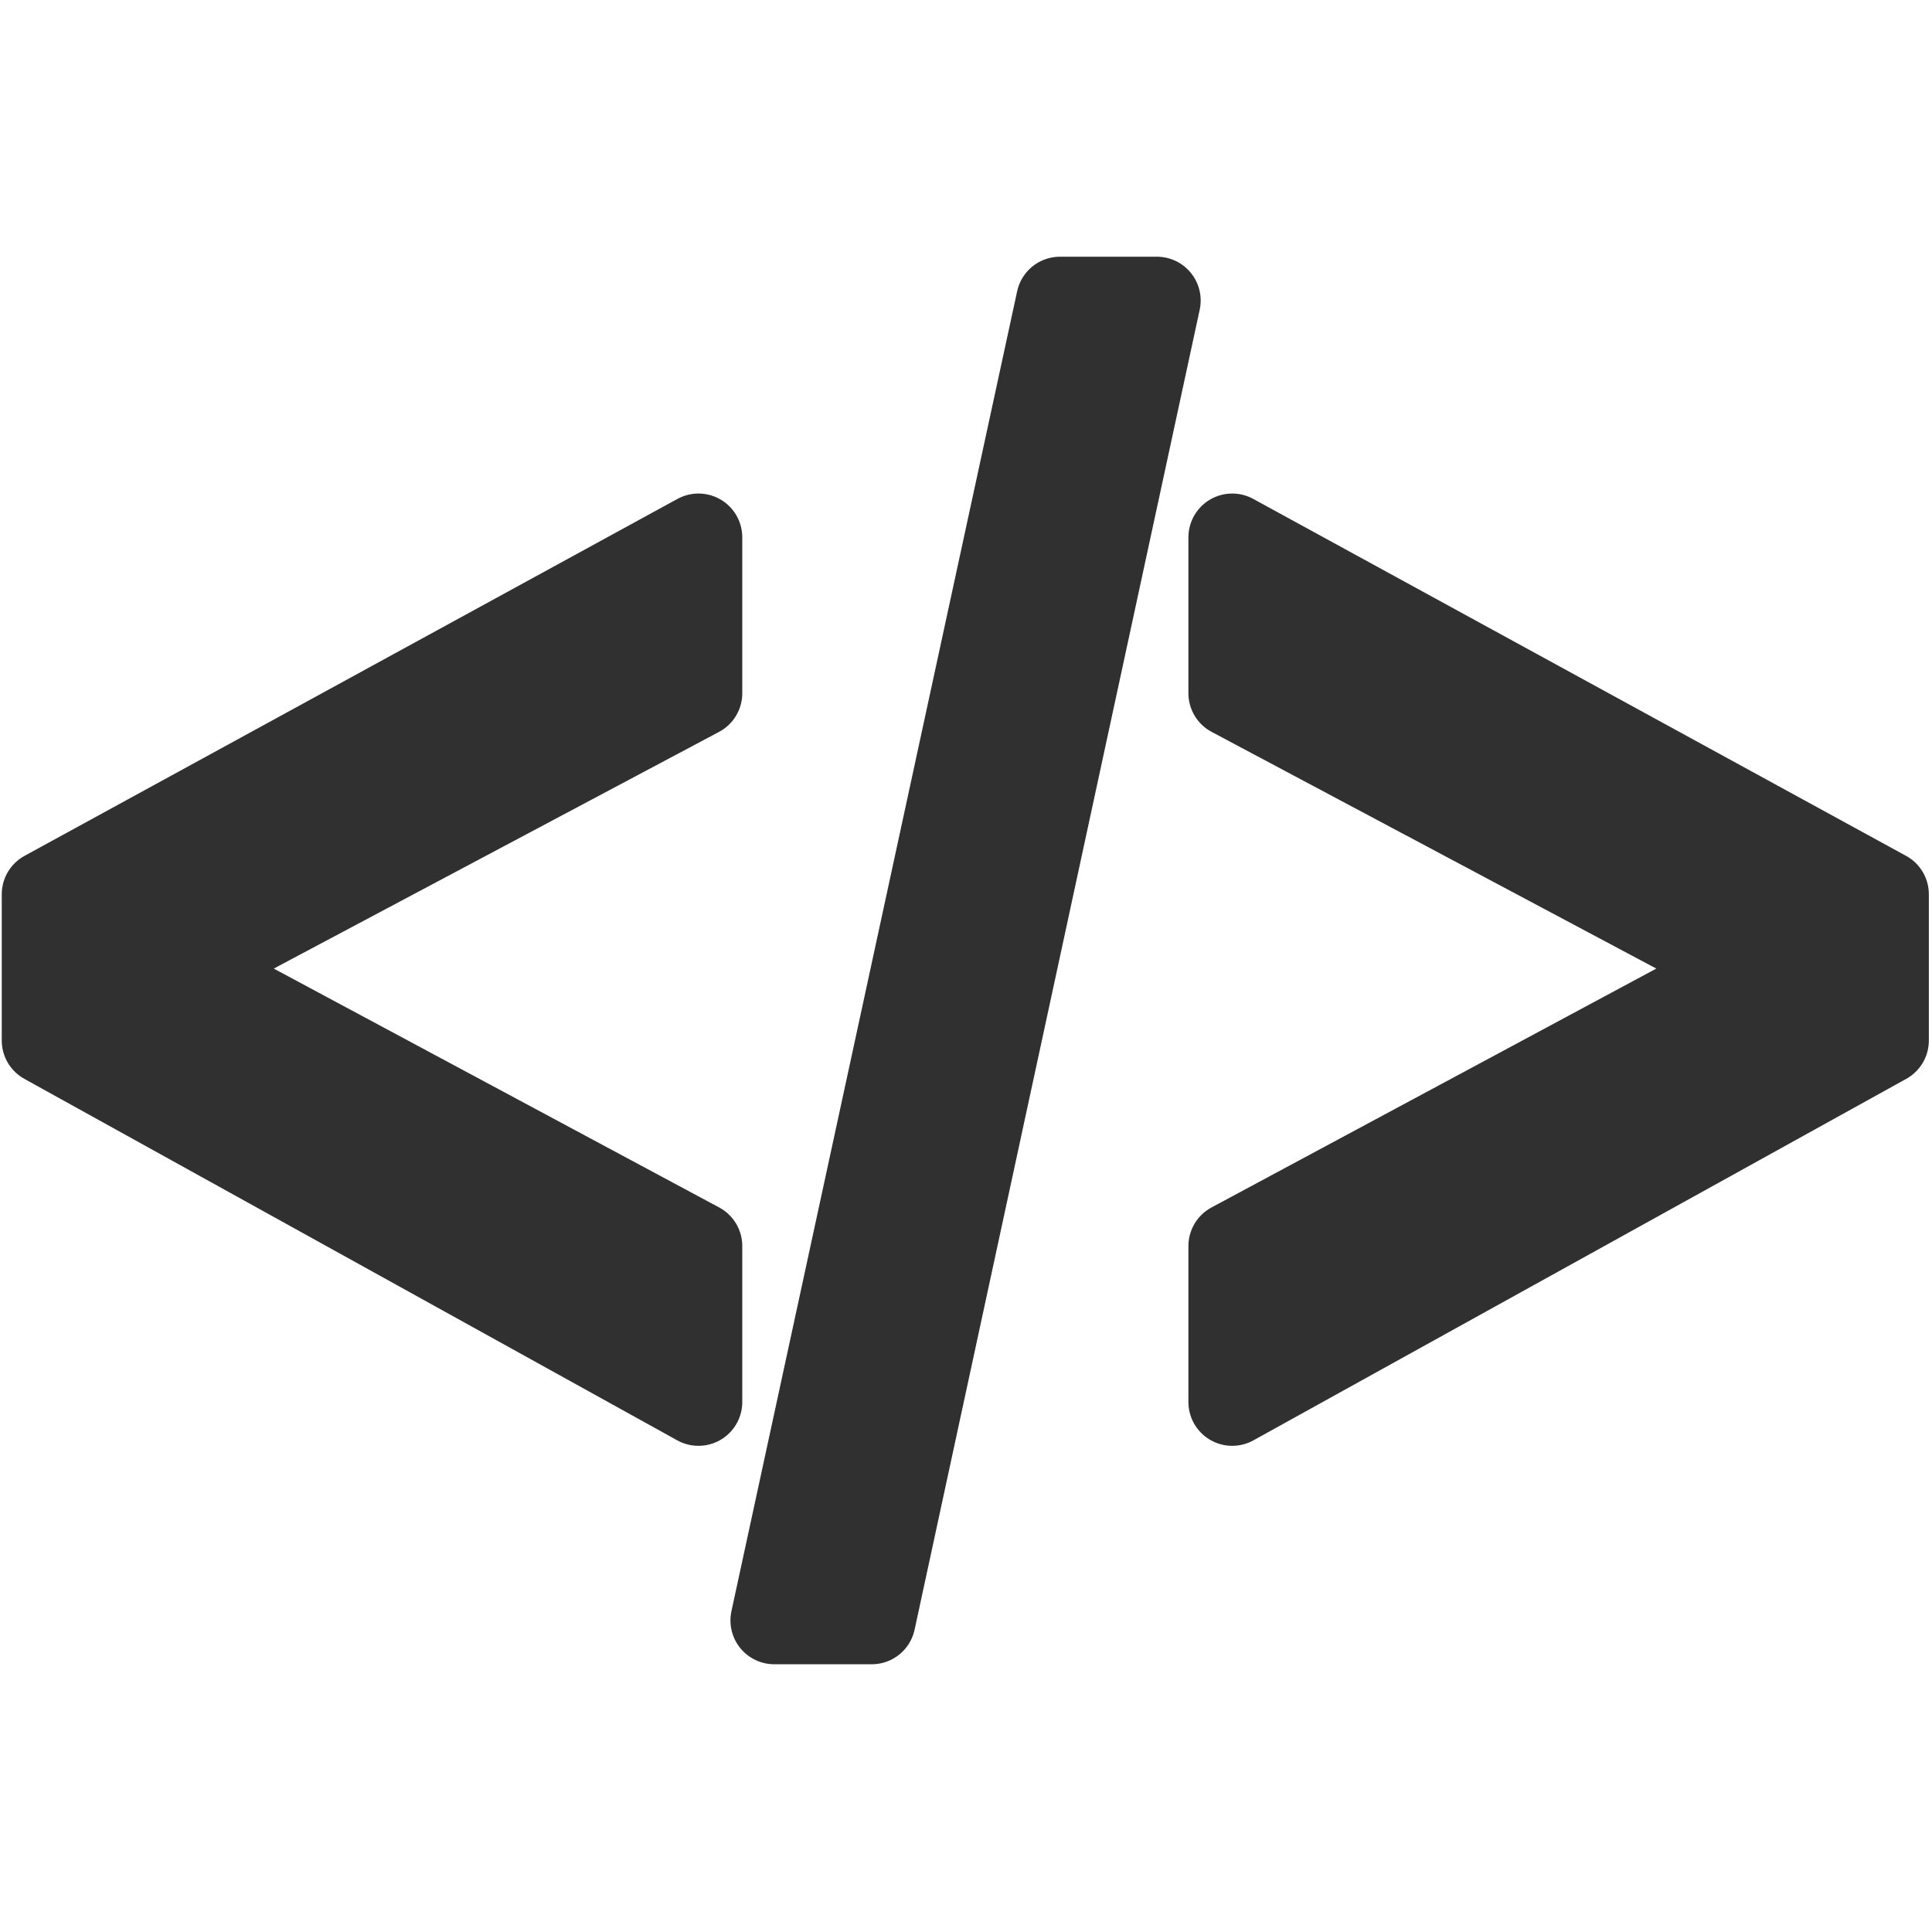 <?xml version="1.0" encoding="utf-8"?>
<svg xmlns="http://www.w3.org/2000/svg" width="24" height="24" viewBox="0 0 22.051 22.051" fill="none" stroke="currentColor" stroke-width="2" stroke-linecap="round" stroke-linejoin="round">
  <path d="M 0.52 11.876 L 0.52 10.207 L 7.972 6.133 L 7.972 7.912 L 2.063 11.053 L 7.972 14.222 L 7.972 16.002 L 0.52 11.876 Z M 8.837 18.495 L 12.098 3.43 L 13.204 3.43 L 9.95 18.495 L 8.837 18.495 Z M 21.515 11.876 L 14.064 16.002 L 14.064 14.222 L 19.965 11.053 L 14.064 7.912 L 14.064 6.133 L 21.515 10.207 L 21.515 11.876 Z" style="fill: rgb(48, 48, 48); stroke: rgb(48, 48, 48); text-wrap-mode: nowrap; stroke-width: 1px; transform-box: fill-box; transform-origin: 50% 50%;"/>
</svg>